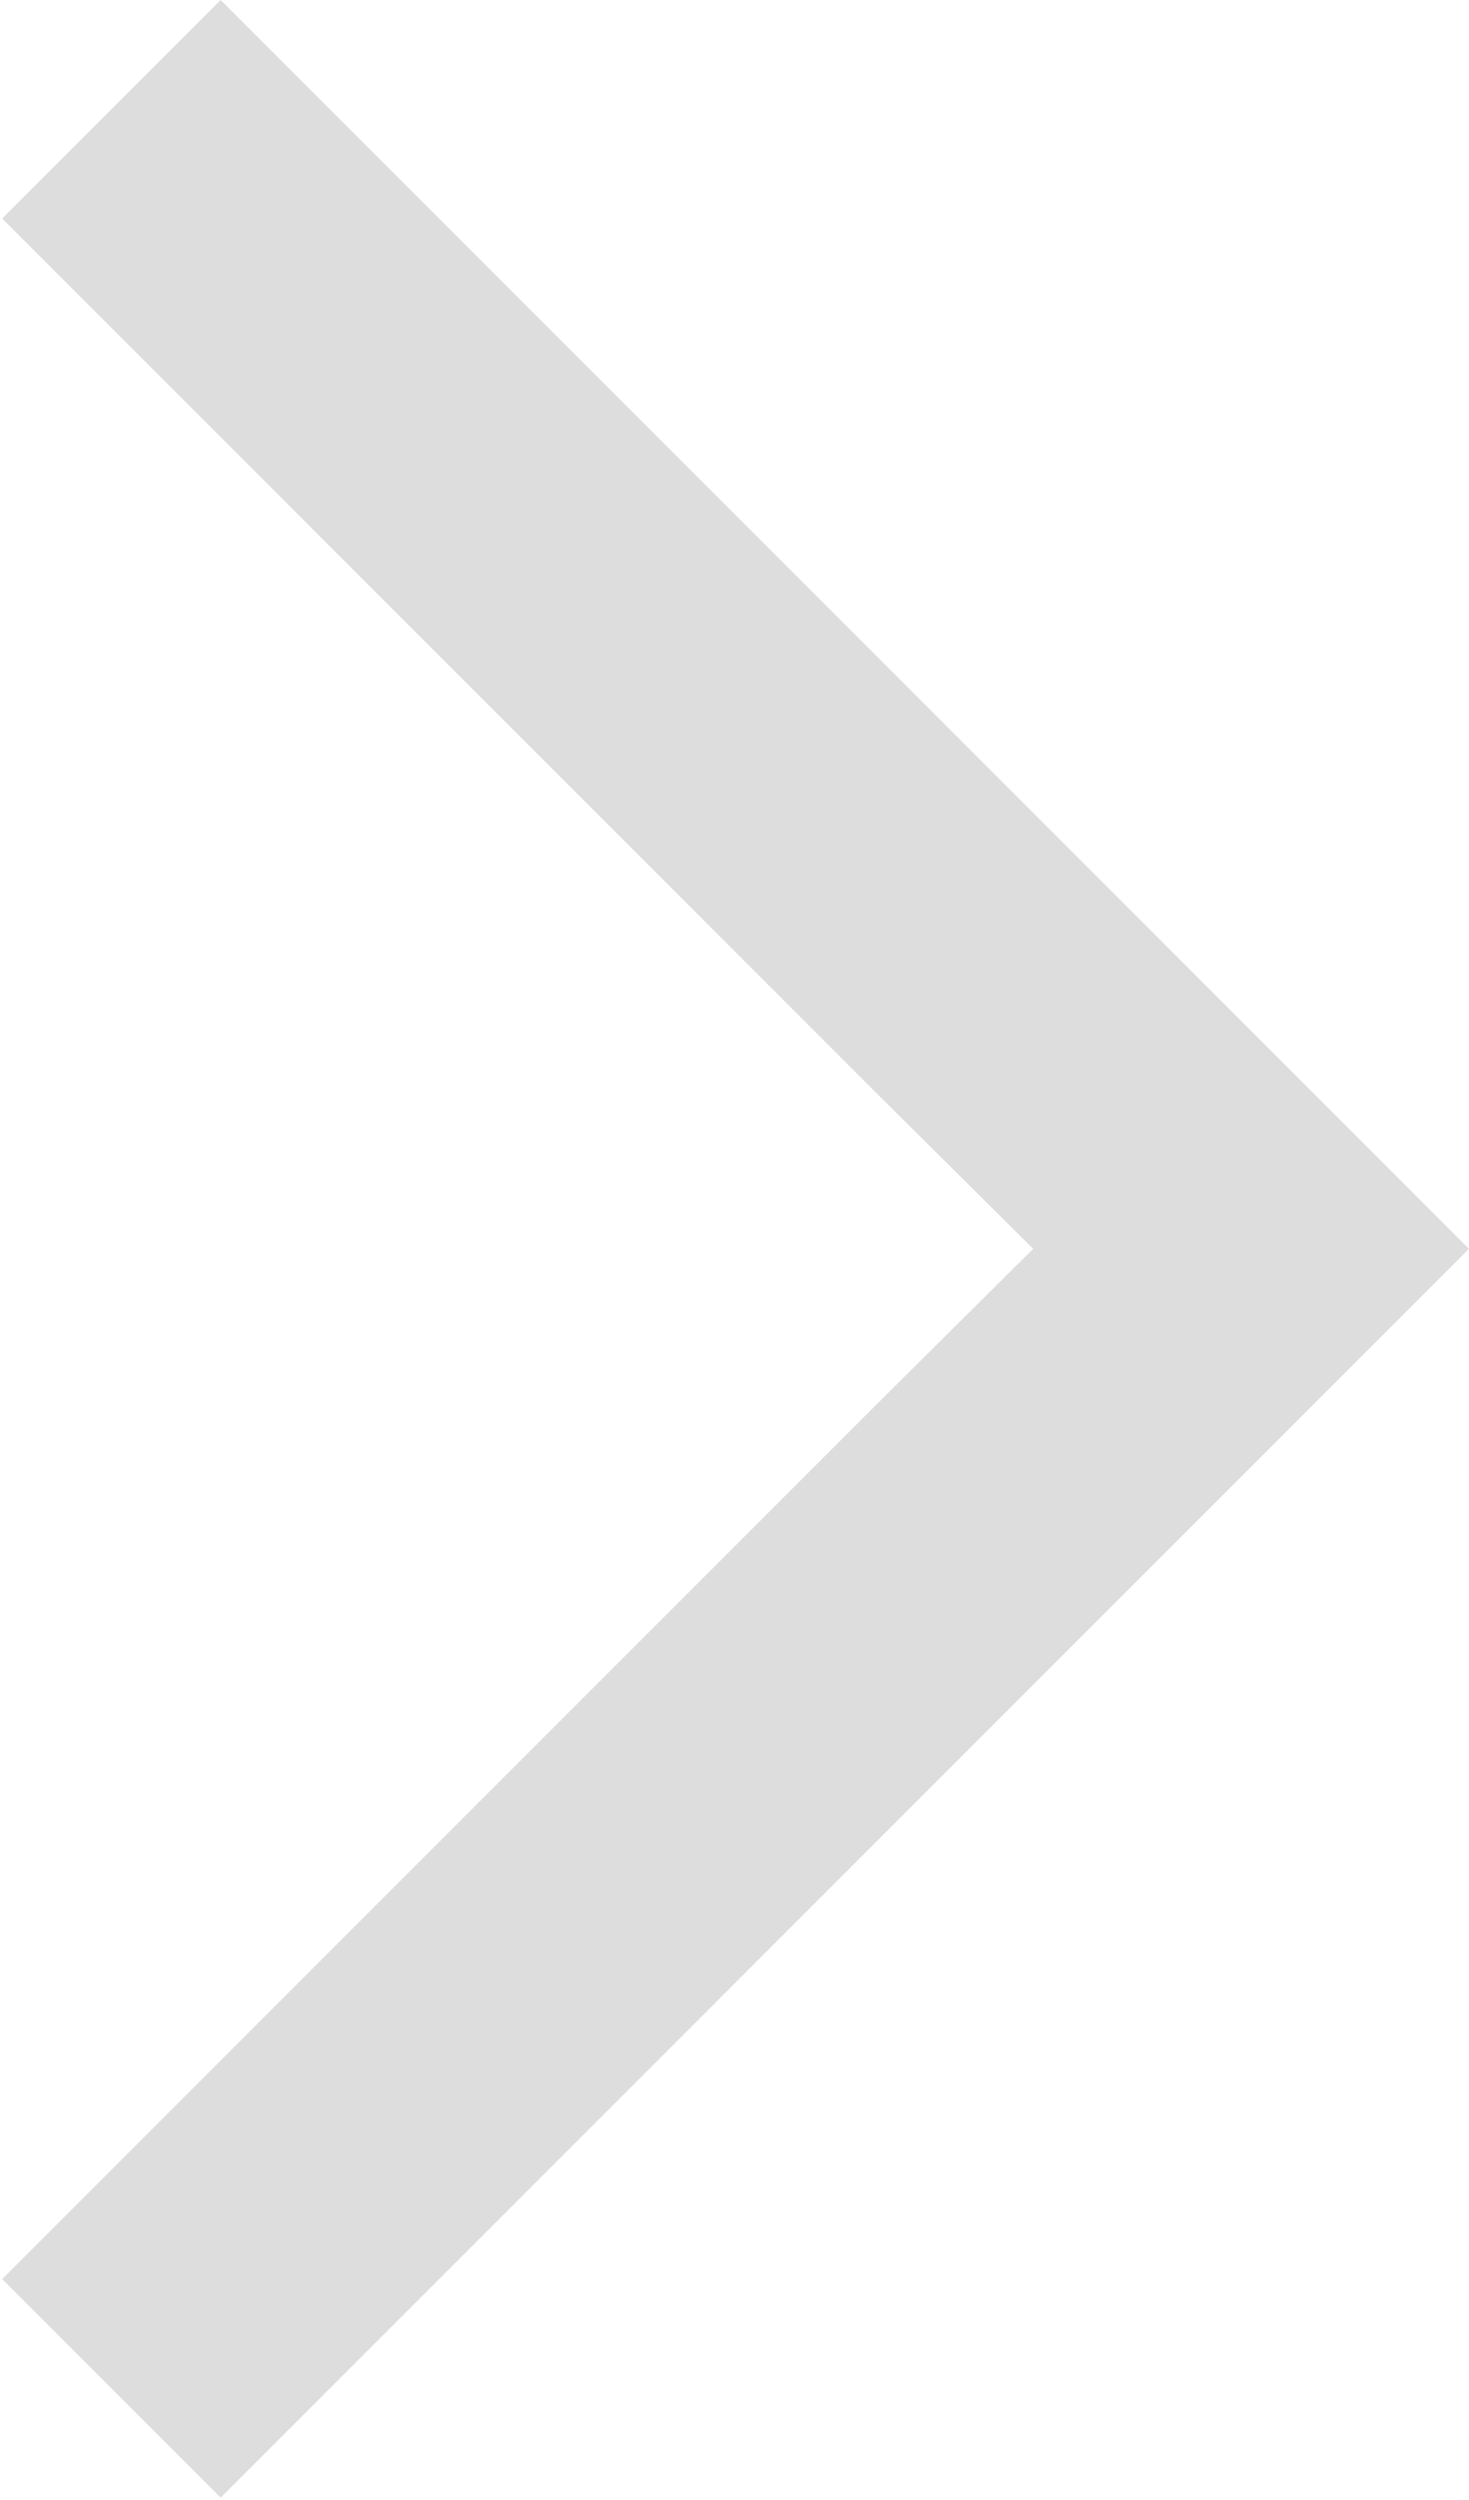 <!-- This SVG is owned by FastFlowUp.com -->
<svg width="241" height="410" viewBox="0 0 241 410" fill="none" xmlns="http://www.w3.org/2000/svg">
<path d="M36.2 0L0.36 35.84L143.72 179.2L169.5 204.8L143.72 230.4L0.36 373.76L36.2 409.6L241 204.8L36.2 0Z" fill="#dddddd"/>
</svg>
